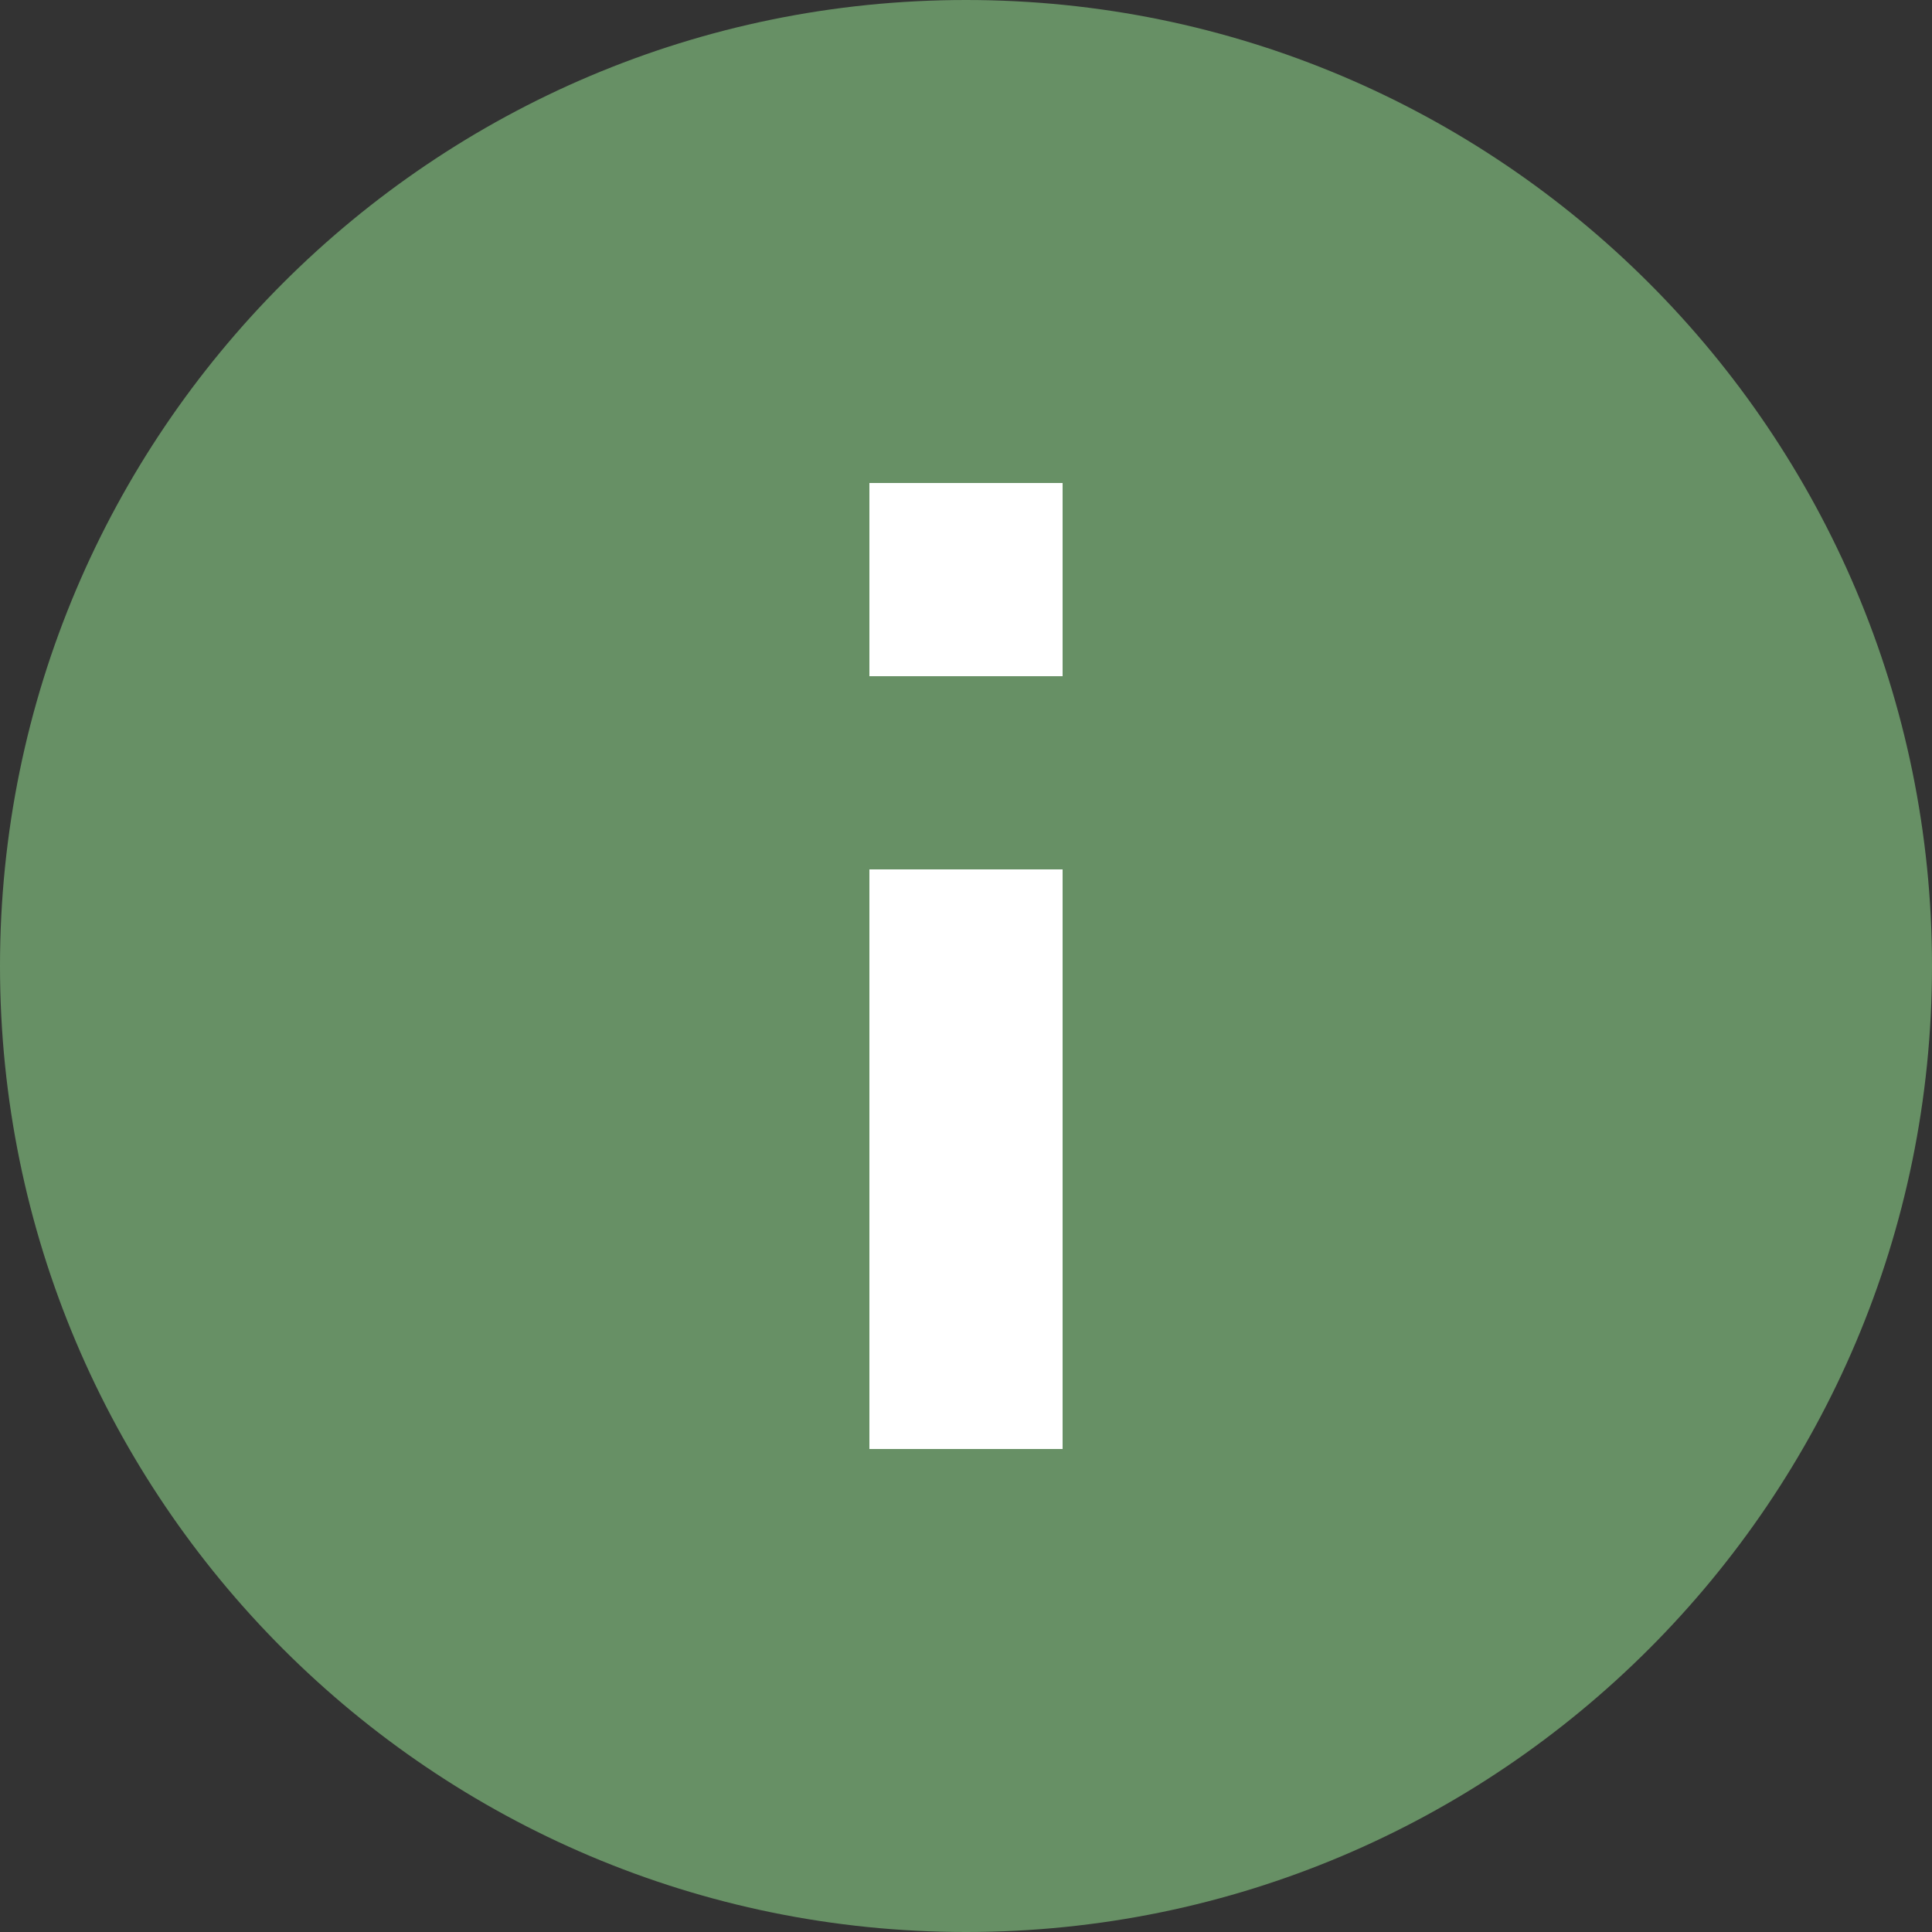 <?xml version="1.0" encoding="UTF-8"?> <svg xmlns="http://www.w3.org/2000/svg" width="11" height="11" viewBox="0 0 11 11" fill="none"><rect x="0" y="0" width="11" height="11" fill="#333333" stroke="none"/><ellipse cx="5.399" cy="5.521" rx="4.68" ry="4.56" fill="white"></ellipse><path d="M5.5 0C2.464 0 0 2.464 0 5.5C0 8.536 2.464 11 5.5 11C8.536 11 11 8.536 11 5.5C11 2.464 8.536 0 5.5 0ZM6.05 8.25H4.95V4.95H6.05V8.25ZM6.05 3.85H4.95V2.75H6.05V3.85Z" fill="#679065"></path></svg> 